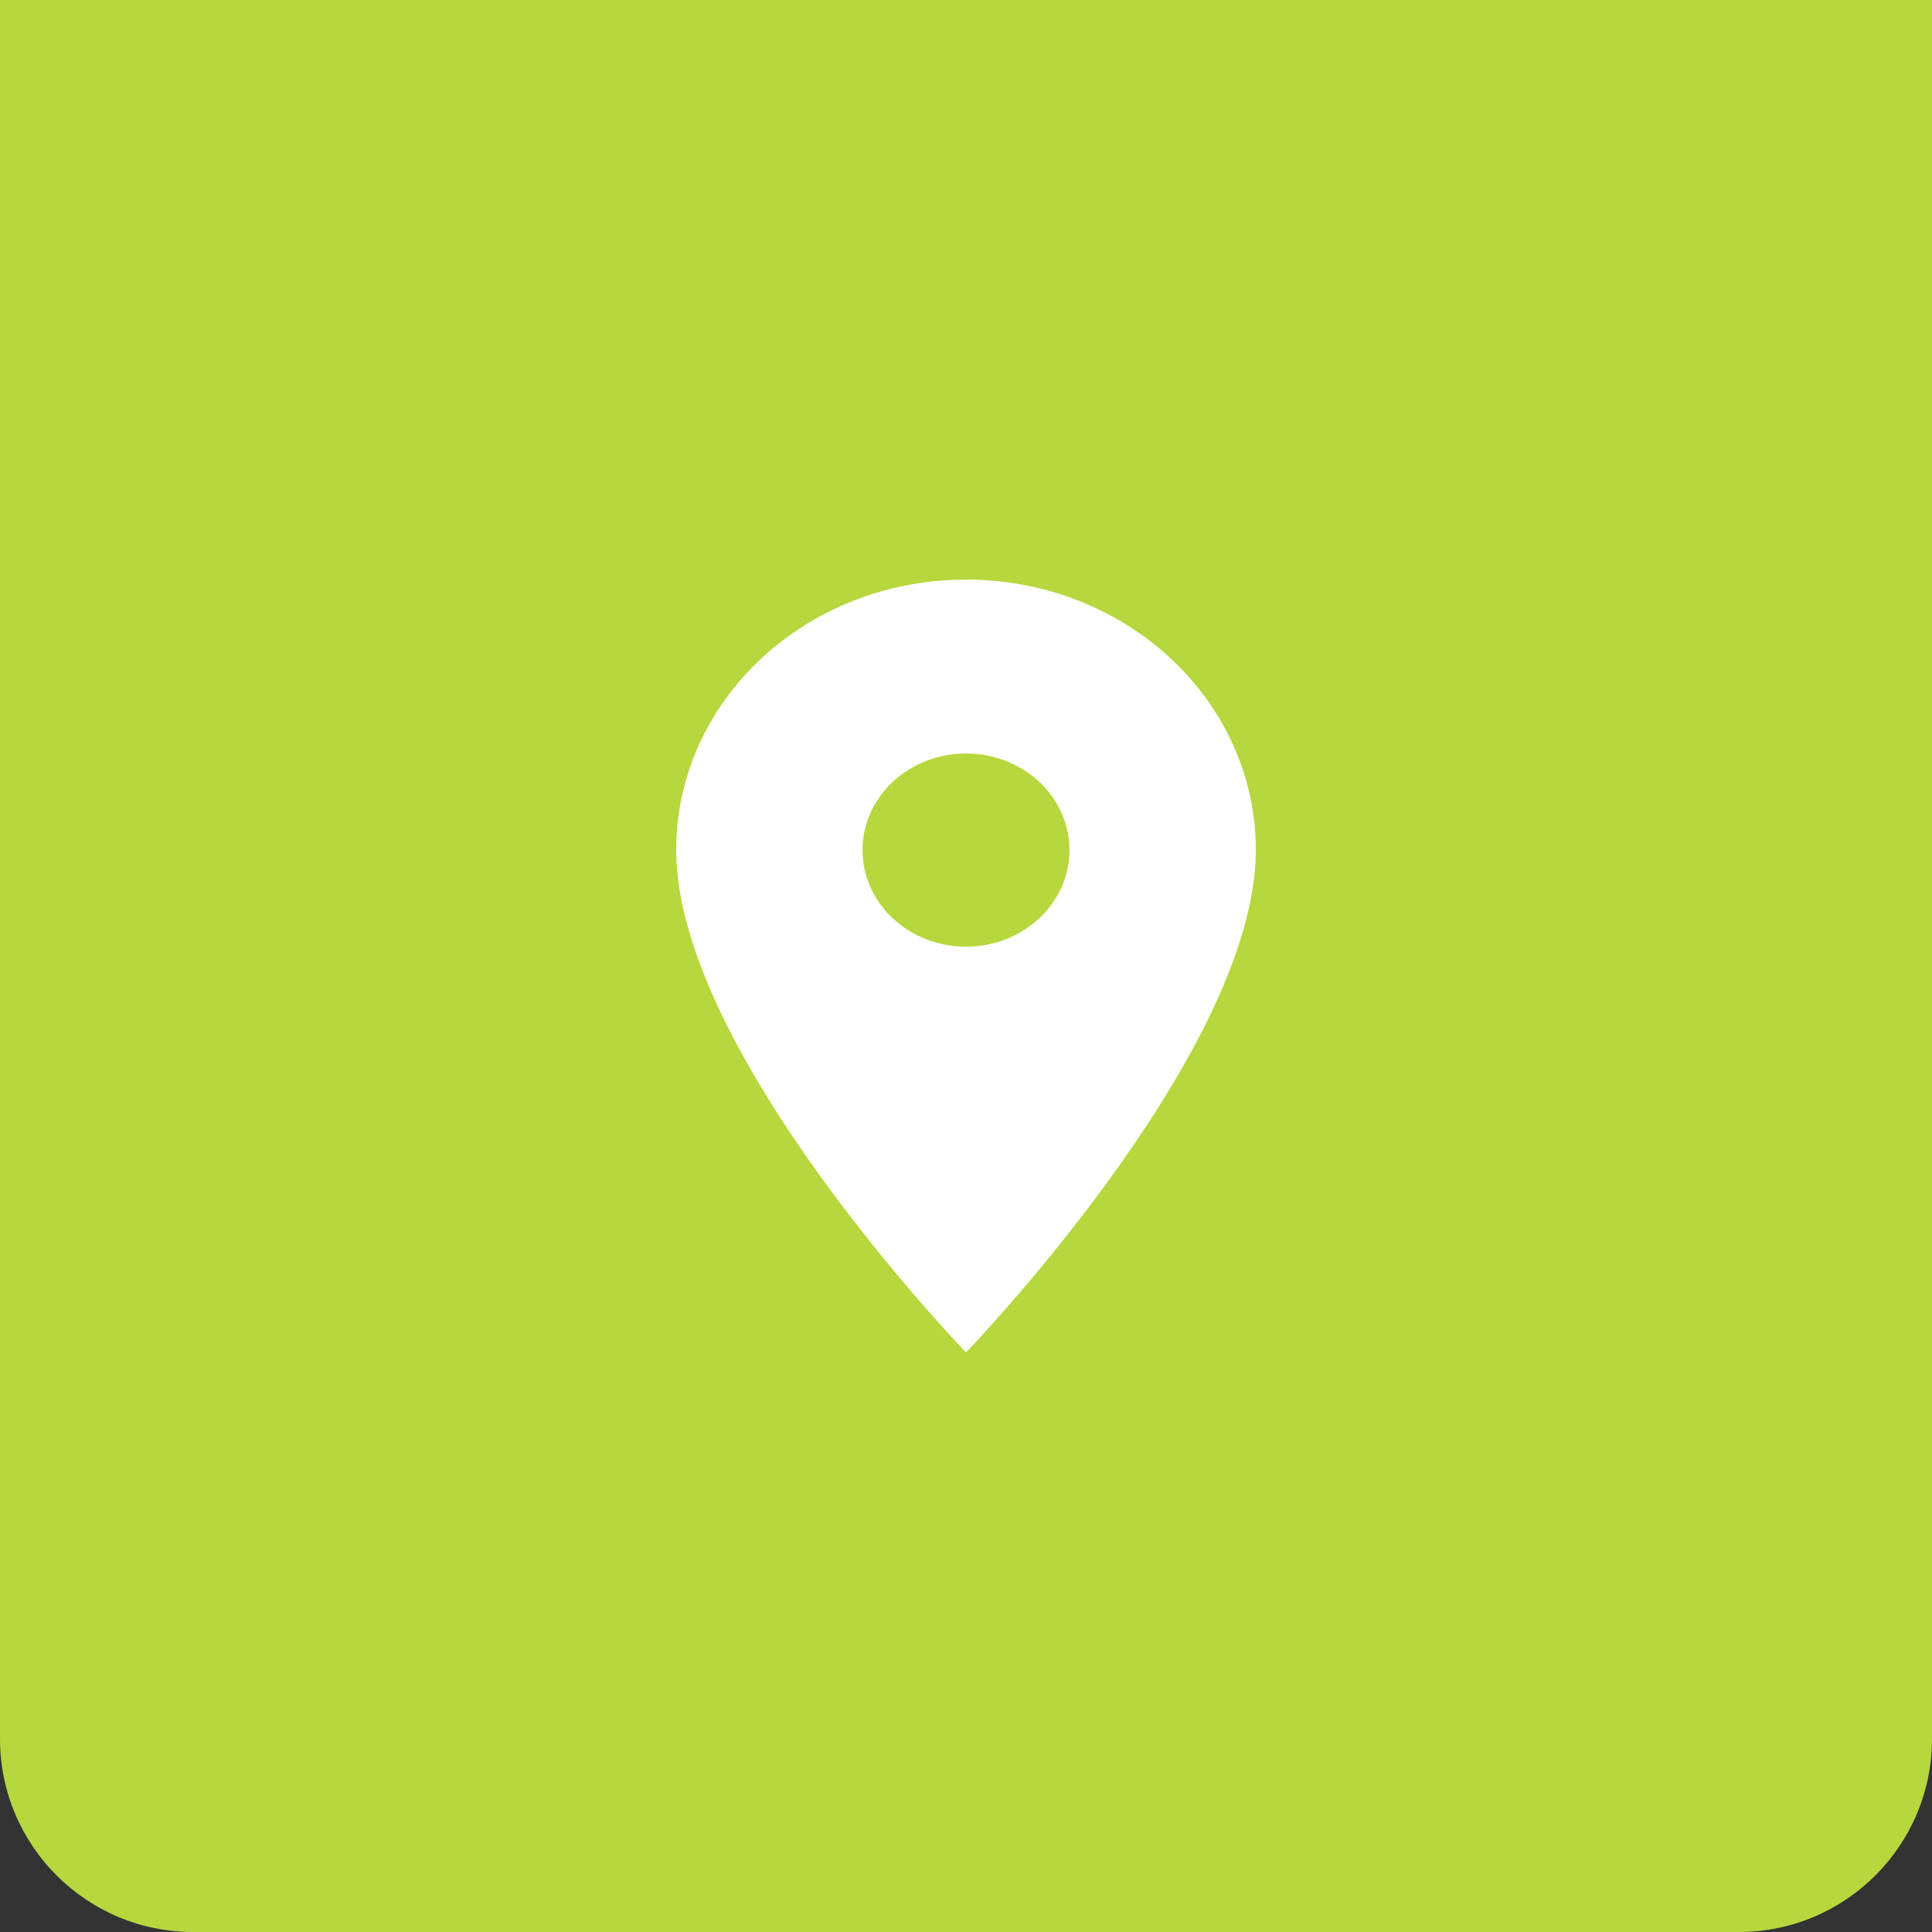 <svg width="80" height="80" viewBox="0 0 80 80" fill="none" xmlns="http://www.w3.org/2000/svg">
<rect x="0" y="0" width="80" height="80" fill="#333333" stroke="none"/>
<path d="M0 0H80V72C80 76.418 76.418 80 72 80H8C3.582 80 0 76.418 0 72V0Z" fill="#B6D73E"/>
<path d="M40 24C33.366 24 28 29.008 28 35.2C28 43.6 40 56 40 56C40 56 52 43.6 52 35.2C52 29.008 46.634 24 40 24ZM40 39.2C38.863 39.2 37.773 38.779 36.969 38.028C36.166 37.278 35.714 36.261 35.714 35.2C35.714 34.139 36.166 33.122 36.969 32.372C37.773 31.621 38.863 31.2 40 31.2C41.137 31.2 42.227 31.621 43.031 32.372C43.834 33.122 44.286 34.139 44.286 35.2C44.286 36.261 43.834 37.278 43.031 38.028C42.227 38.779 41.137 39.2 40 39.2Z" fill="white"/>
</svg>

